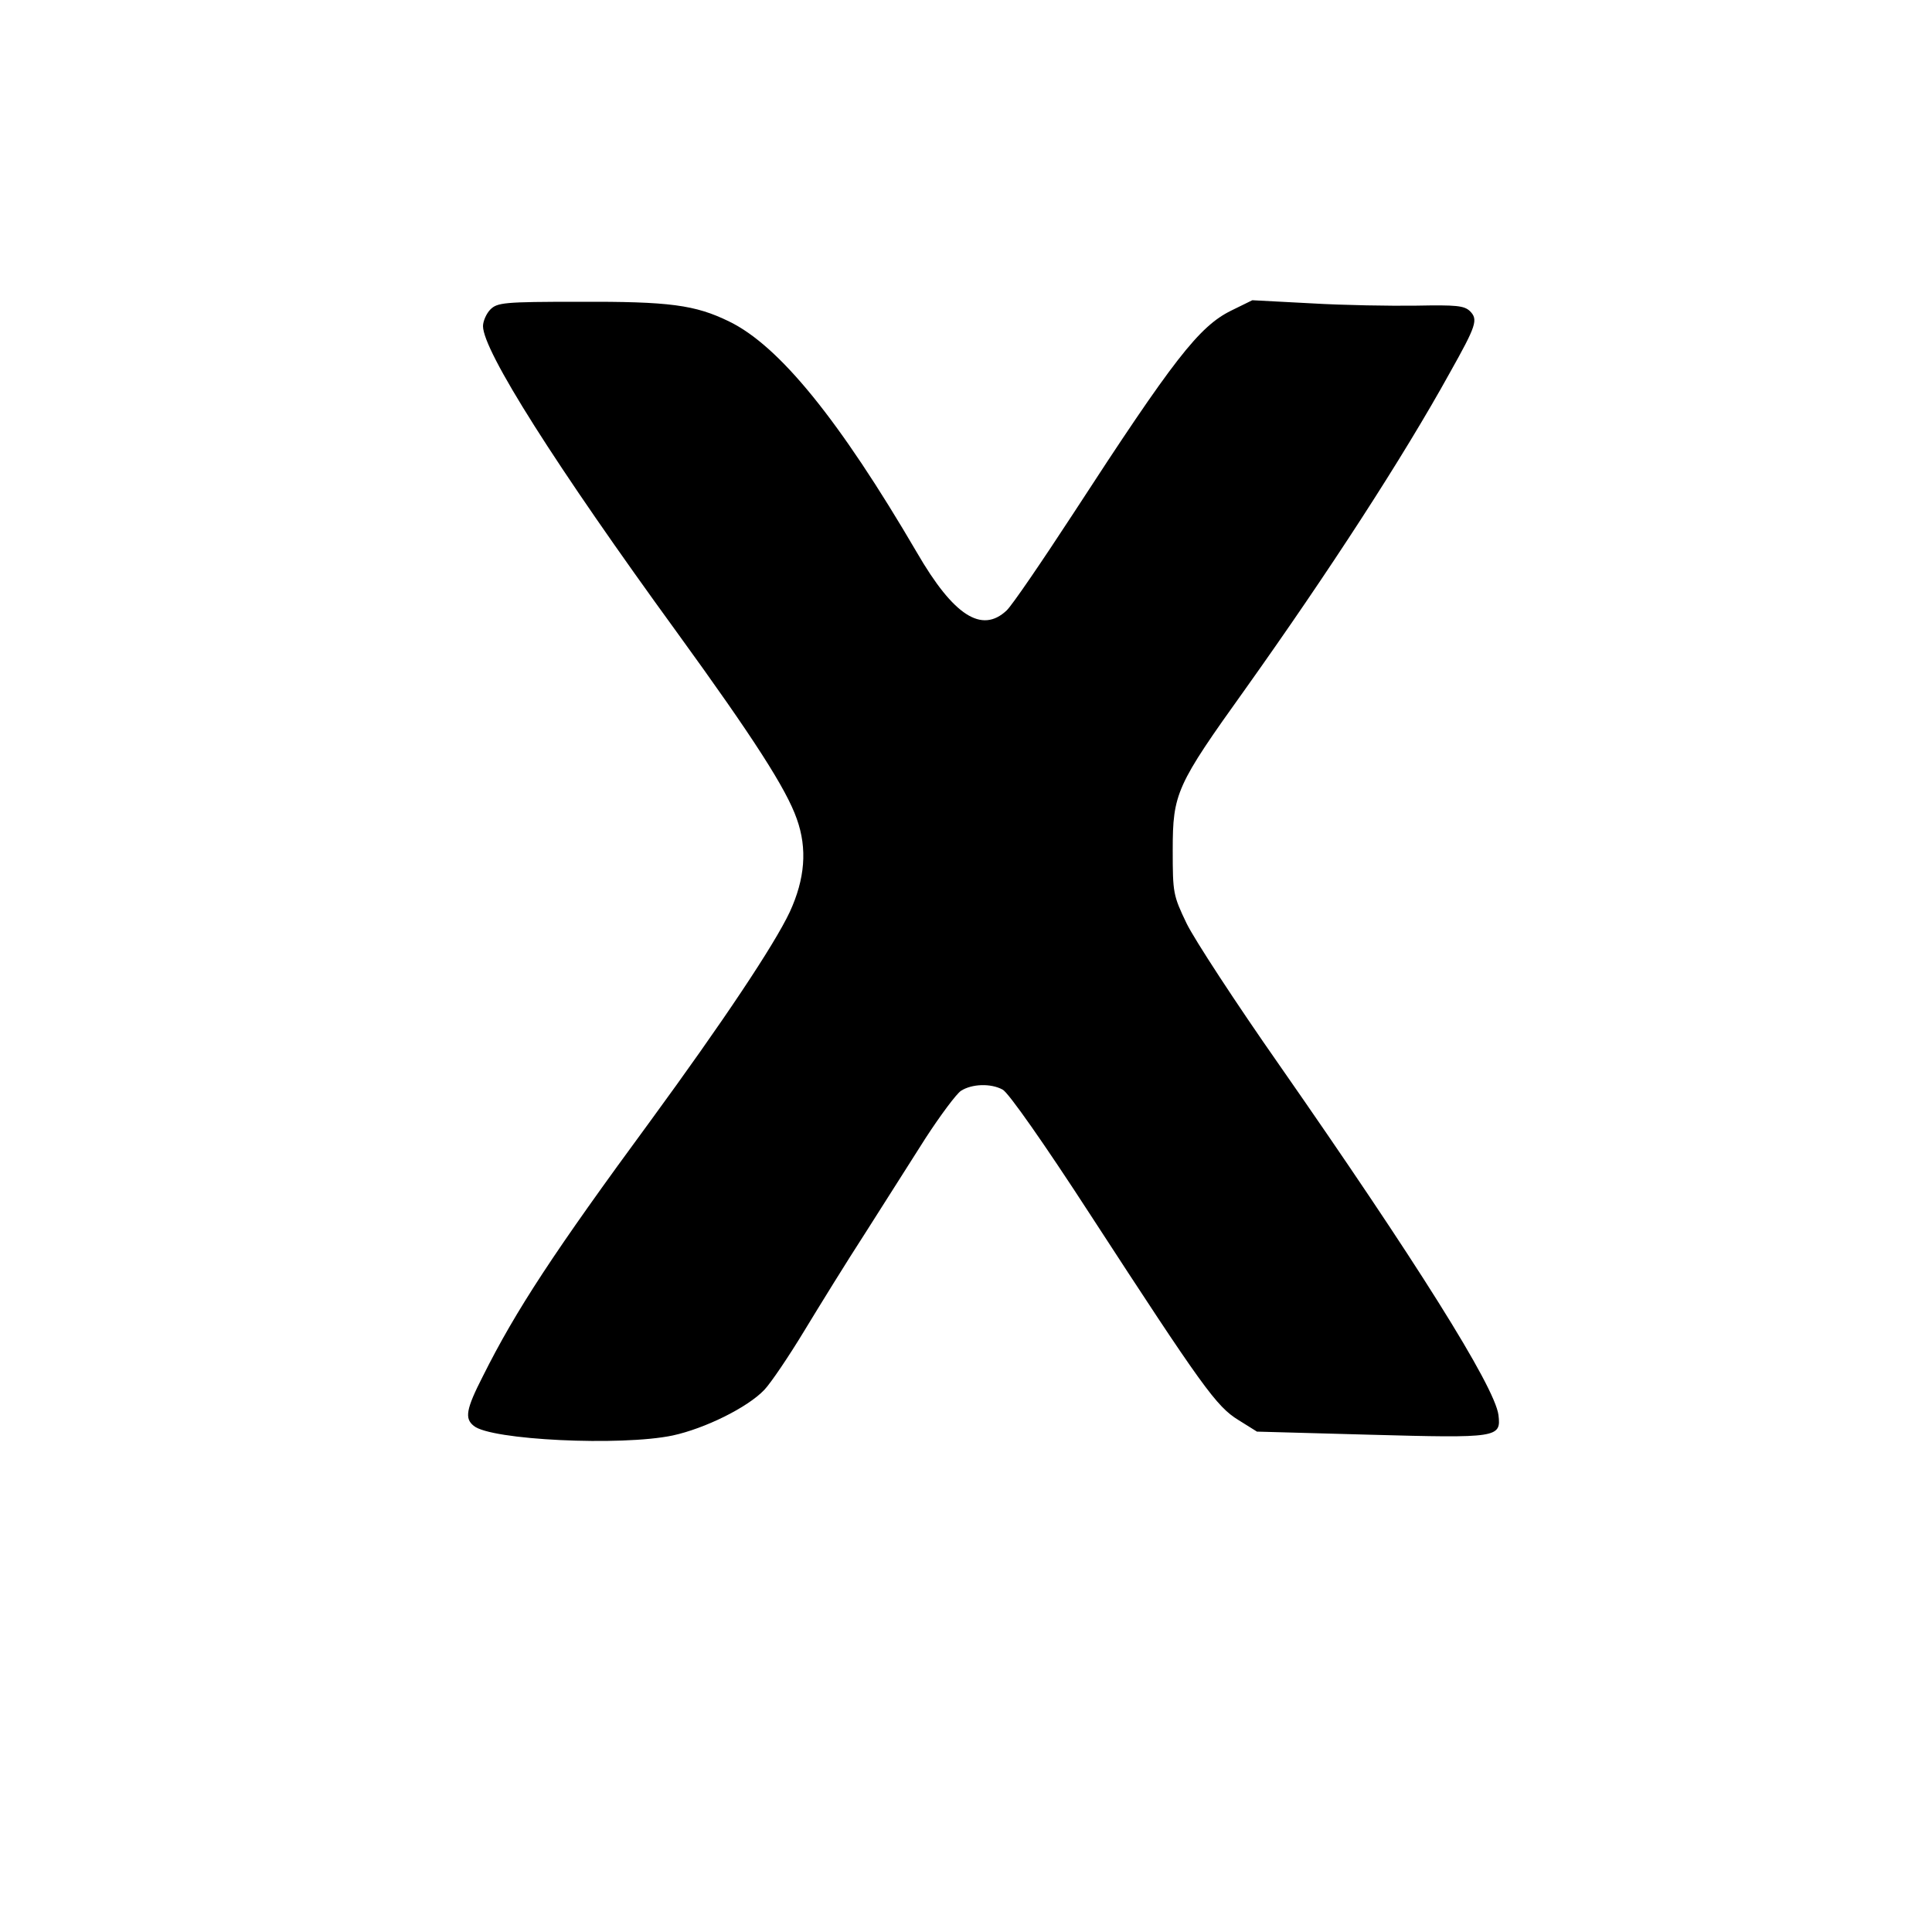 <?xml version="1.0" standalone="no"?>
<!DOCTYPE svg PUBLIC "-//W3C//DTD SVG 20010904//EN"
 "http://www.w3.org/TR/2001/REC-SVG-20010904/DTD/svg10.dtd">
<svg version="1.0" xmlns="http://www.w3.org/2000/svg"
 width="500pt" height="500pt" viewBox="0 0 500 500"
 preserveAspectRatio="xMidYMid meet">

<g transform="translate(0,500) scale(0.1,-0.1)"
fill="#000000" stroke="none">
<path d="M1269 4199 c-10 -10 -19 -30 -19 -43 0 -64 188 -361 503 -794 198
-273 282 -404 309 -481 28 -78 21 -156 -18 -241 -41 -87 -175 -287 -360 -540
-250 -340 -349 -491 -434 -661 -44 -86 -48 -110 -24 -129 43 -37 382 -53 515
-25 83 18 193 72 237 118 17 18 63 86 103 152 40 66 111 181 159 255 47 74
117 184 155 244 39 60 80 115 92 123 28 18 77 20 108 3 15 -8 107 -139 227
-324 290 -446 326 -496 383 -531 l48 -30 291 -8 c333 -9 341 -8 334 51 -10 75
-216 402 -568 907 -112 160 -219 324 -239 365 -35 73 -36 79 -36 190 0 147 9
167 188 417 215 302 408 599 529 818 69 123 74 138 52 160 -15 14 -35 16 -138
14 -67 -1 -189 1 -273 6 l-152 8 -55 -27 c-83 -41 -149 -126 -409 -526 -81
-124 -158 -237 -172 -250 -64 -60 -137 -14 -232 150 -200 342 -356 535 -486
598 -88 43 -154 52 -390 51 -192 0 -210 -2 -228 -20z"/>
</g>
</svg>
